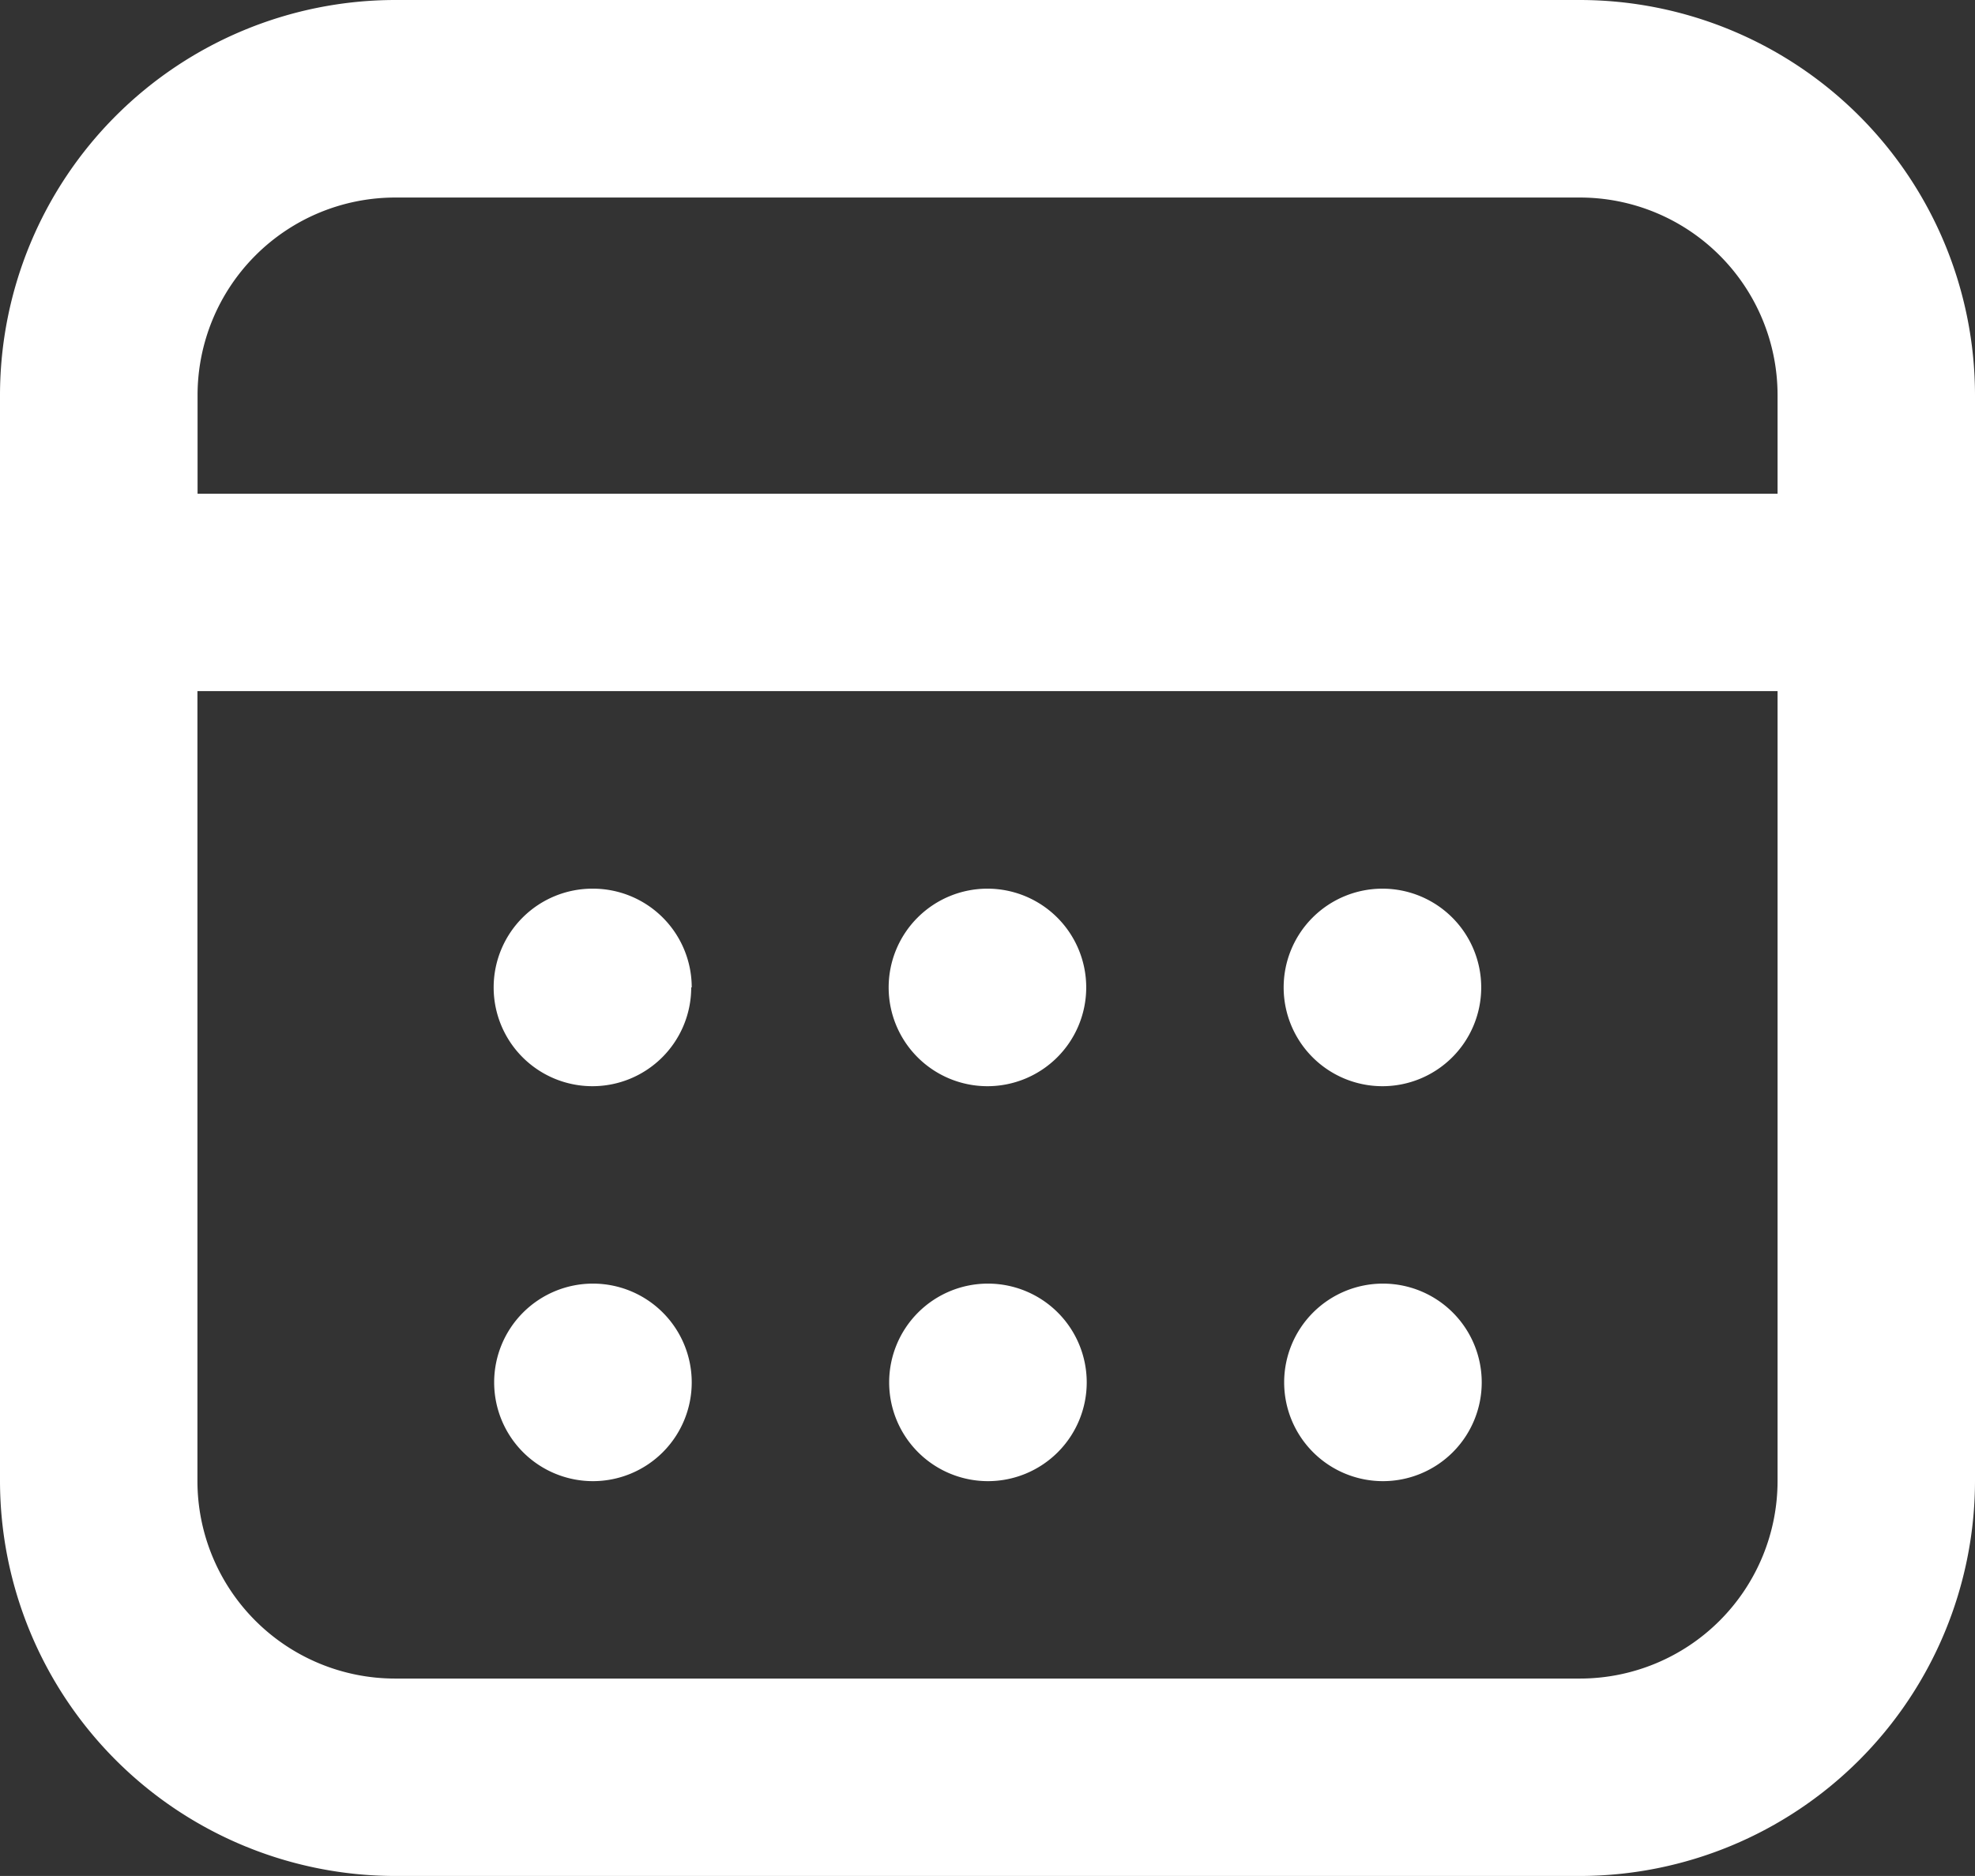 <svg id="icono_horario" data-name="icono horario" xmlns="http://www.w3.org/2000/svg" xmlns:xlink="http://www.w3.org/1999/xlink" width="15.655" height="14.872" viewBox="0 0 15.655 14.872">
  <rect x="0" y="0" width="15.655" height="14.872" fill="#333333" stroke="none"/>
  <defs>
    <clipPath id="clip-path">
      <rect id="Rectángulo_7" data-name="Rectángulo 7" width="15.655" height="14.872" fill="#fff"/>
    </clipPath>
  </defs>
  <g id="Grupo_5" data-name="Grupo 5" clip-path="url(#clip-path)">
    <path id="Trazado_13" data-name="Trazado 13" d="M12.524,0H3.131A3.135,3.135,0,0,0,0,3.131v8.61a3.135,3.135,0,0,0,3.131,3.131h9.393a3.135,3.135,0,0,0,3.131-3.131V3.131A3.135,3.135,0,0,0,12.524,0M3.131,1.566h9.393A1.567,1.567,0,0,1,14.09,3.131v.783H1.566V3.131A1.567,1.567,0,0,1,3.131,1.566m9.393,11.741H3.131a1.567,1.567,0,0,1-1.566-1.566V5.479H14.09v6.262a1.567,1.567,0,0,1-1.566,1.566m-.783-5.479a.783.783,0,1,1-.783-.783.783.783,0,0,1,.783.783m-3.131,0a.783.783,0,1,1-.783-.783.783.783,0,0,1,.783.783m-3.131,0A.783.783,0,1,1,4.7,7.045a.783.783,0,0,1,.783.783m6.262,3.131a.783.783,0,1,1-.783-.783.783.783,0,0,1,.783.783m-3.131,0a.783.783,0,1,1-.783-.783.783.783,0,0,1,.783.783m-3.131,0a.783.783,0,1,1-.783-.783.783.783,0,0,1,.783.783" fill="#fff"/>
  </g>
</svg>
